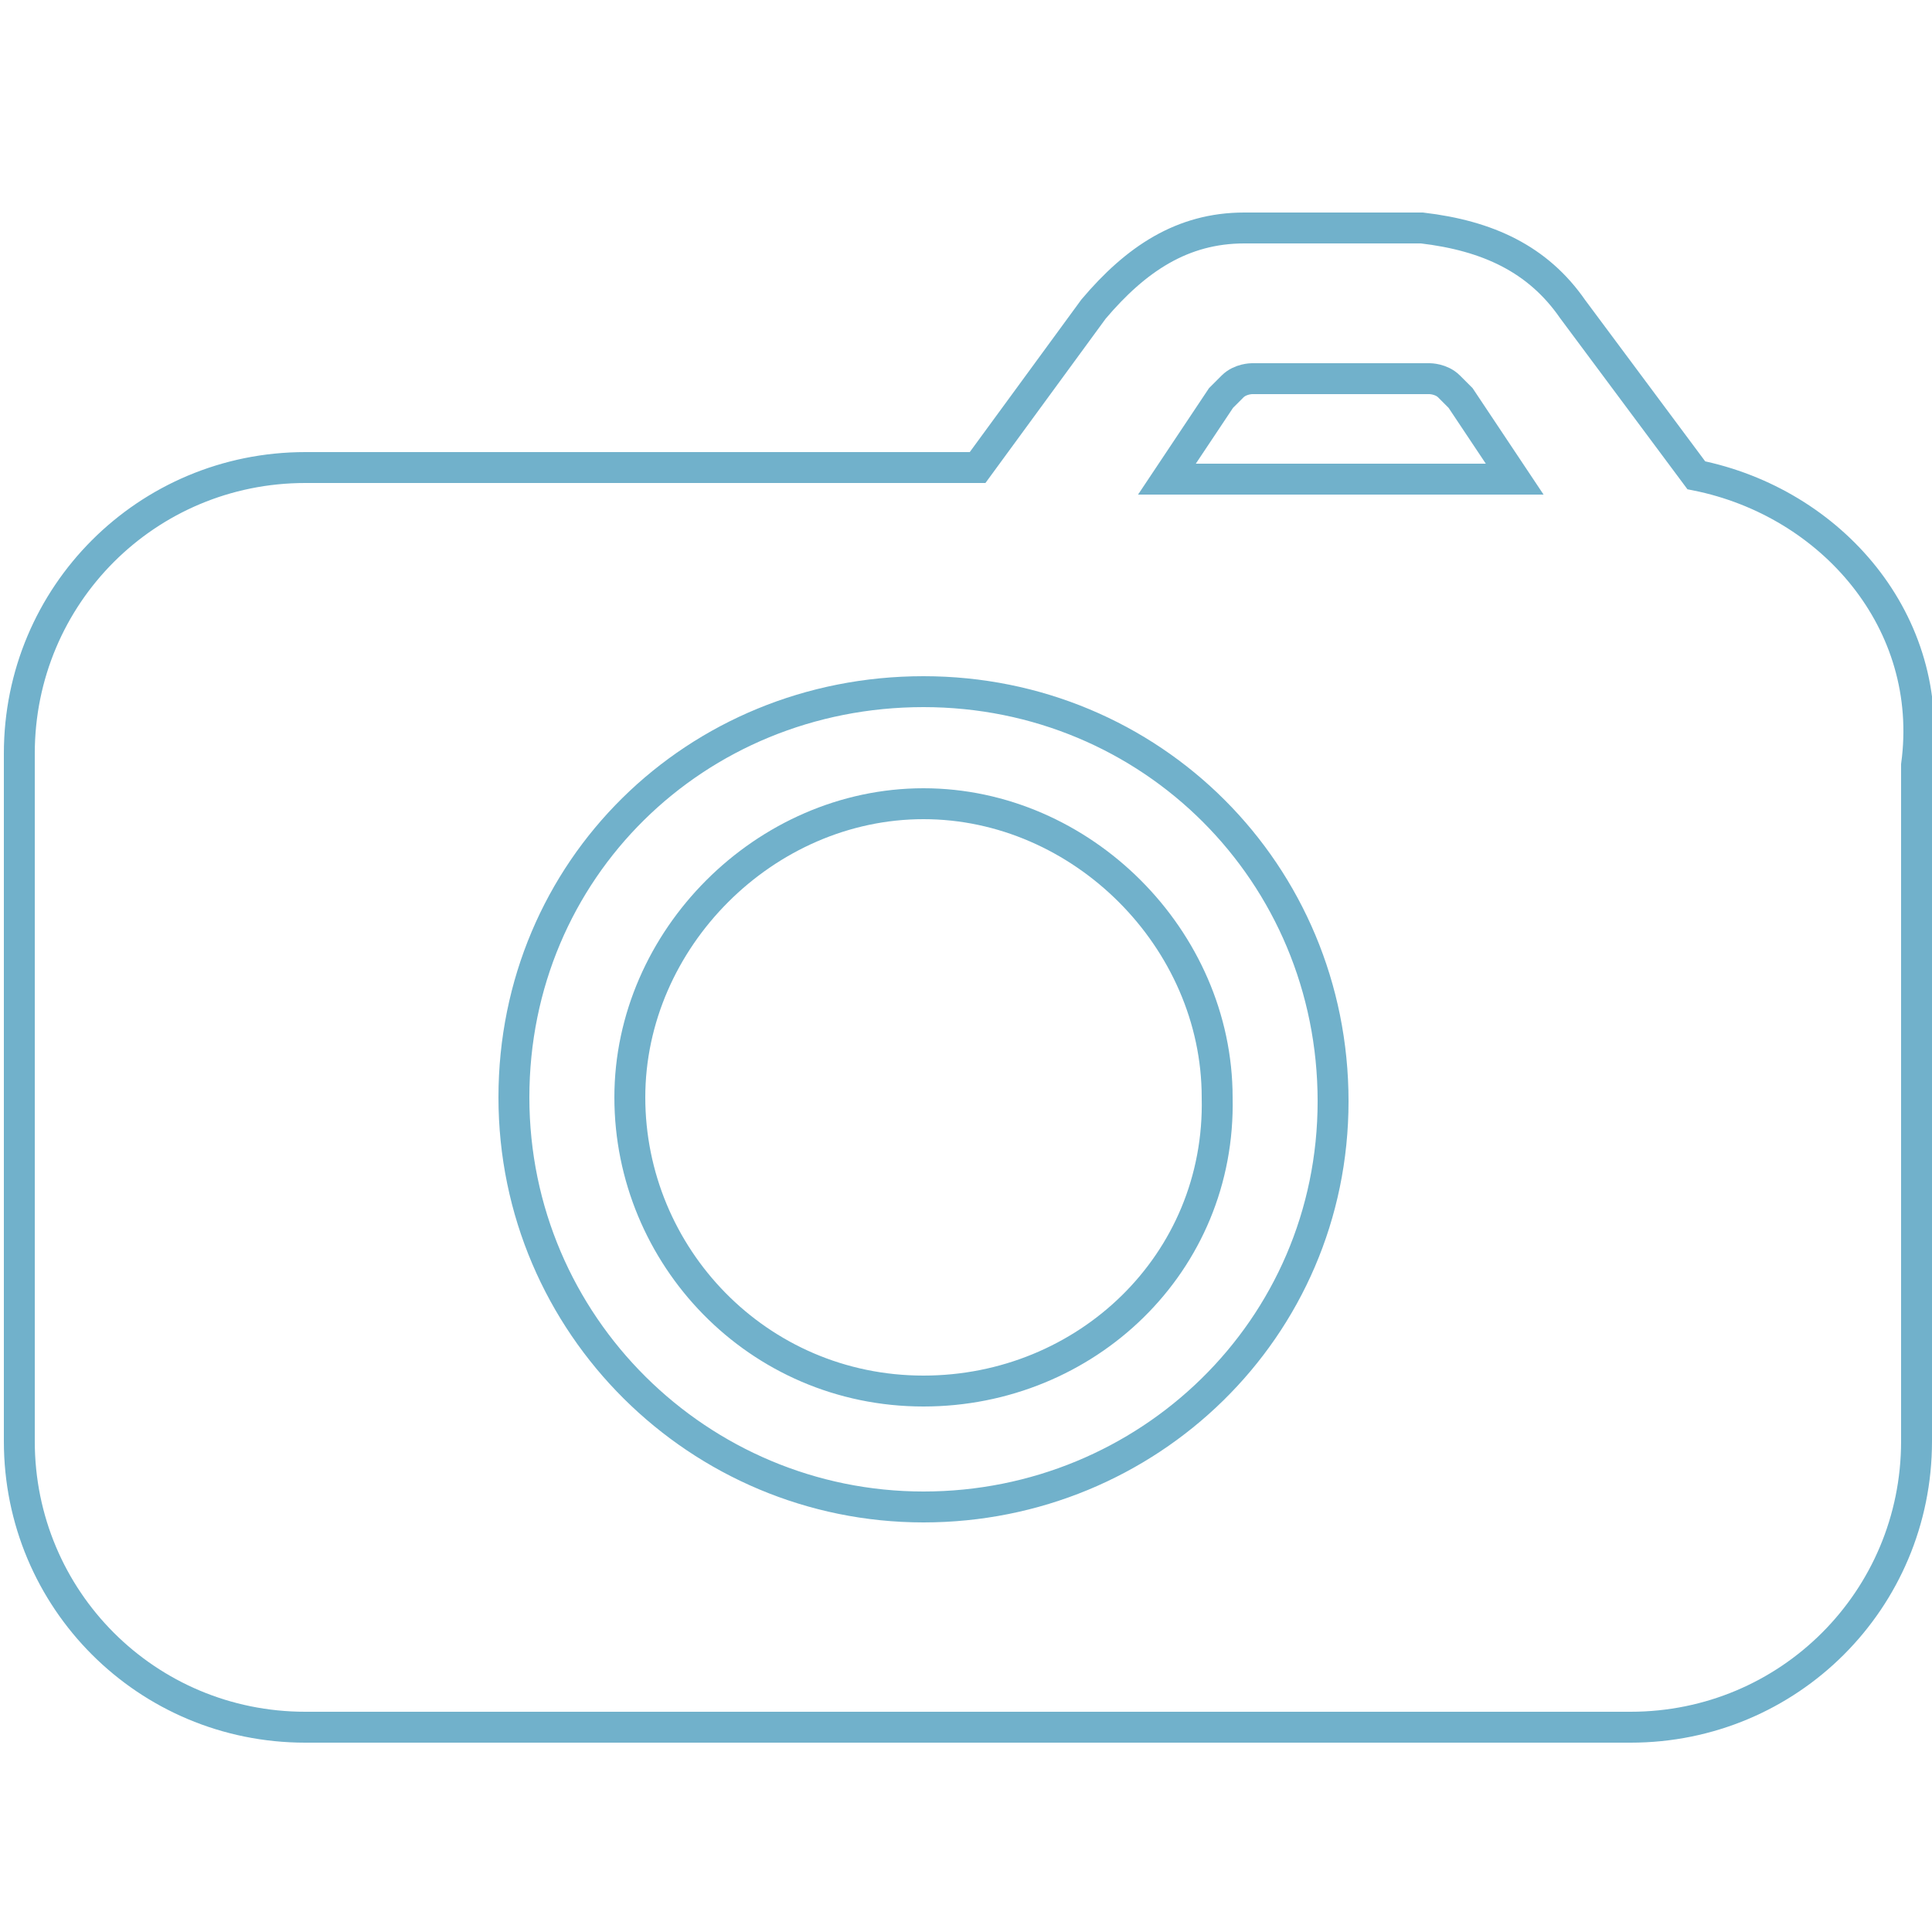<?xml version="1.0" encoding="utf-8"?>
<svg xmlns="http://www.w3.org/2000/svg" xmlns:xlink="http://www.w3.org/1999/xlink" version="1.1" id="Ebene_1" x="0px" y="0px" viewBox="0 0 50 50" style="enable-background:new 0 0 50 50;" xml:space="preserve" width="65" height="65">
<style type="text/css">
	.st0{fill:none;stroke:#71B1CB;stroke-width:0.8;stroke-miterlimit:10;}
</style>
<path class="st0" d="M43.9,12.3l-3.2-4.3c-0.9-1.3-2.2-1.9-3.9-2.1h-4.6c-1.6,0-2.8,0.8-3.9,2.1l-3,4.1H7.9c-4.1,0-7.4,3.3-7.4,7.4  v17.8c0,4.1,3.3,7.4,7.4,7.4h34.3c4.1,0,7.4-3.3,7.4-7.4V19.8C50.1,16.1,47.4,13,43.9,12.3z"/>
<path class="st0" d="M31.6,10.3c0,0,0.2-0.2,0.3-0.3c0.2-0.2,0.5-0.2,0.5-0.2H37c0,0,0.3,0,0.5,0.2c0.2,0.2,0.3,0.3,0.3,0.3l1.4,2.1  h-9L31.6,10.3z"/>
<path class="st0" d="M23.9,39c-5.8,0-10.6-4.7-10.6-10.6S18,17.9,23.9,17.9s10.6,4.7,10.6,10.6S29.7,39,23.9,39z"/>
<path class="st0" d="M23.9,36c-4.3,0-7.6-3.5-7.6-7.6s3.5-7.6,7.6-7.6s7.6,3.5,7.6,7.6C31.6,32.7,28.1,36,23.9,36z"/>
</svg>
